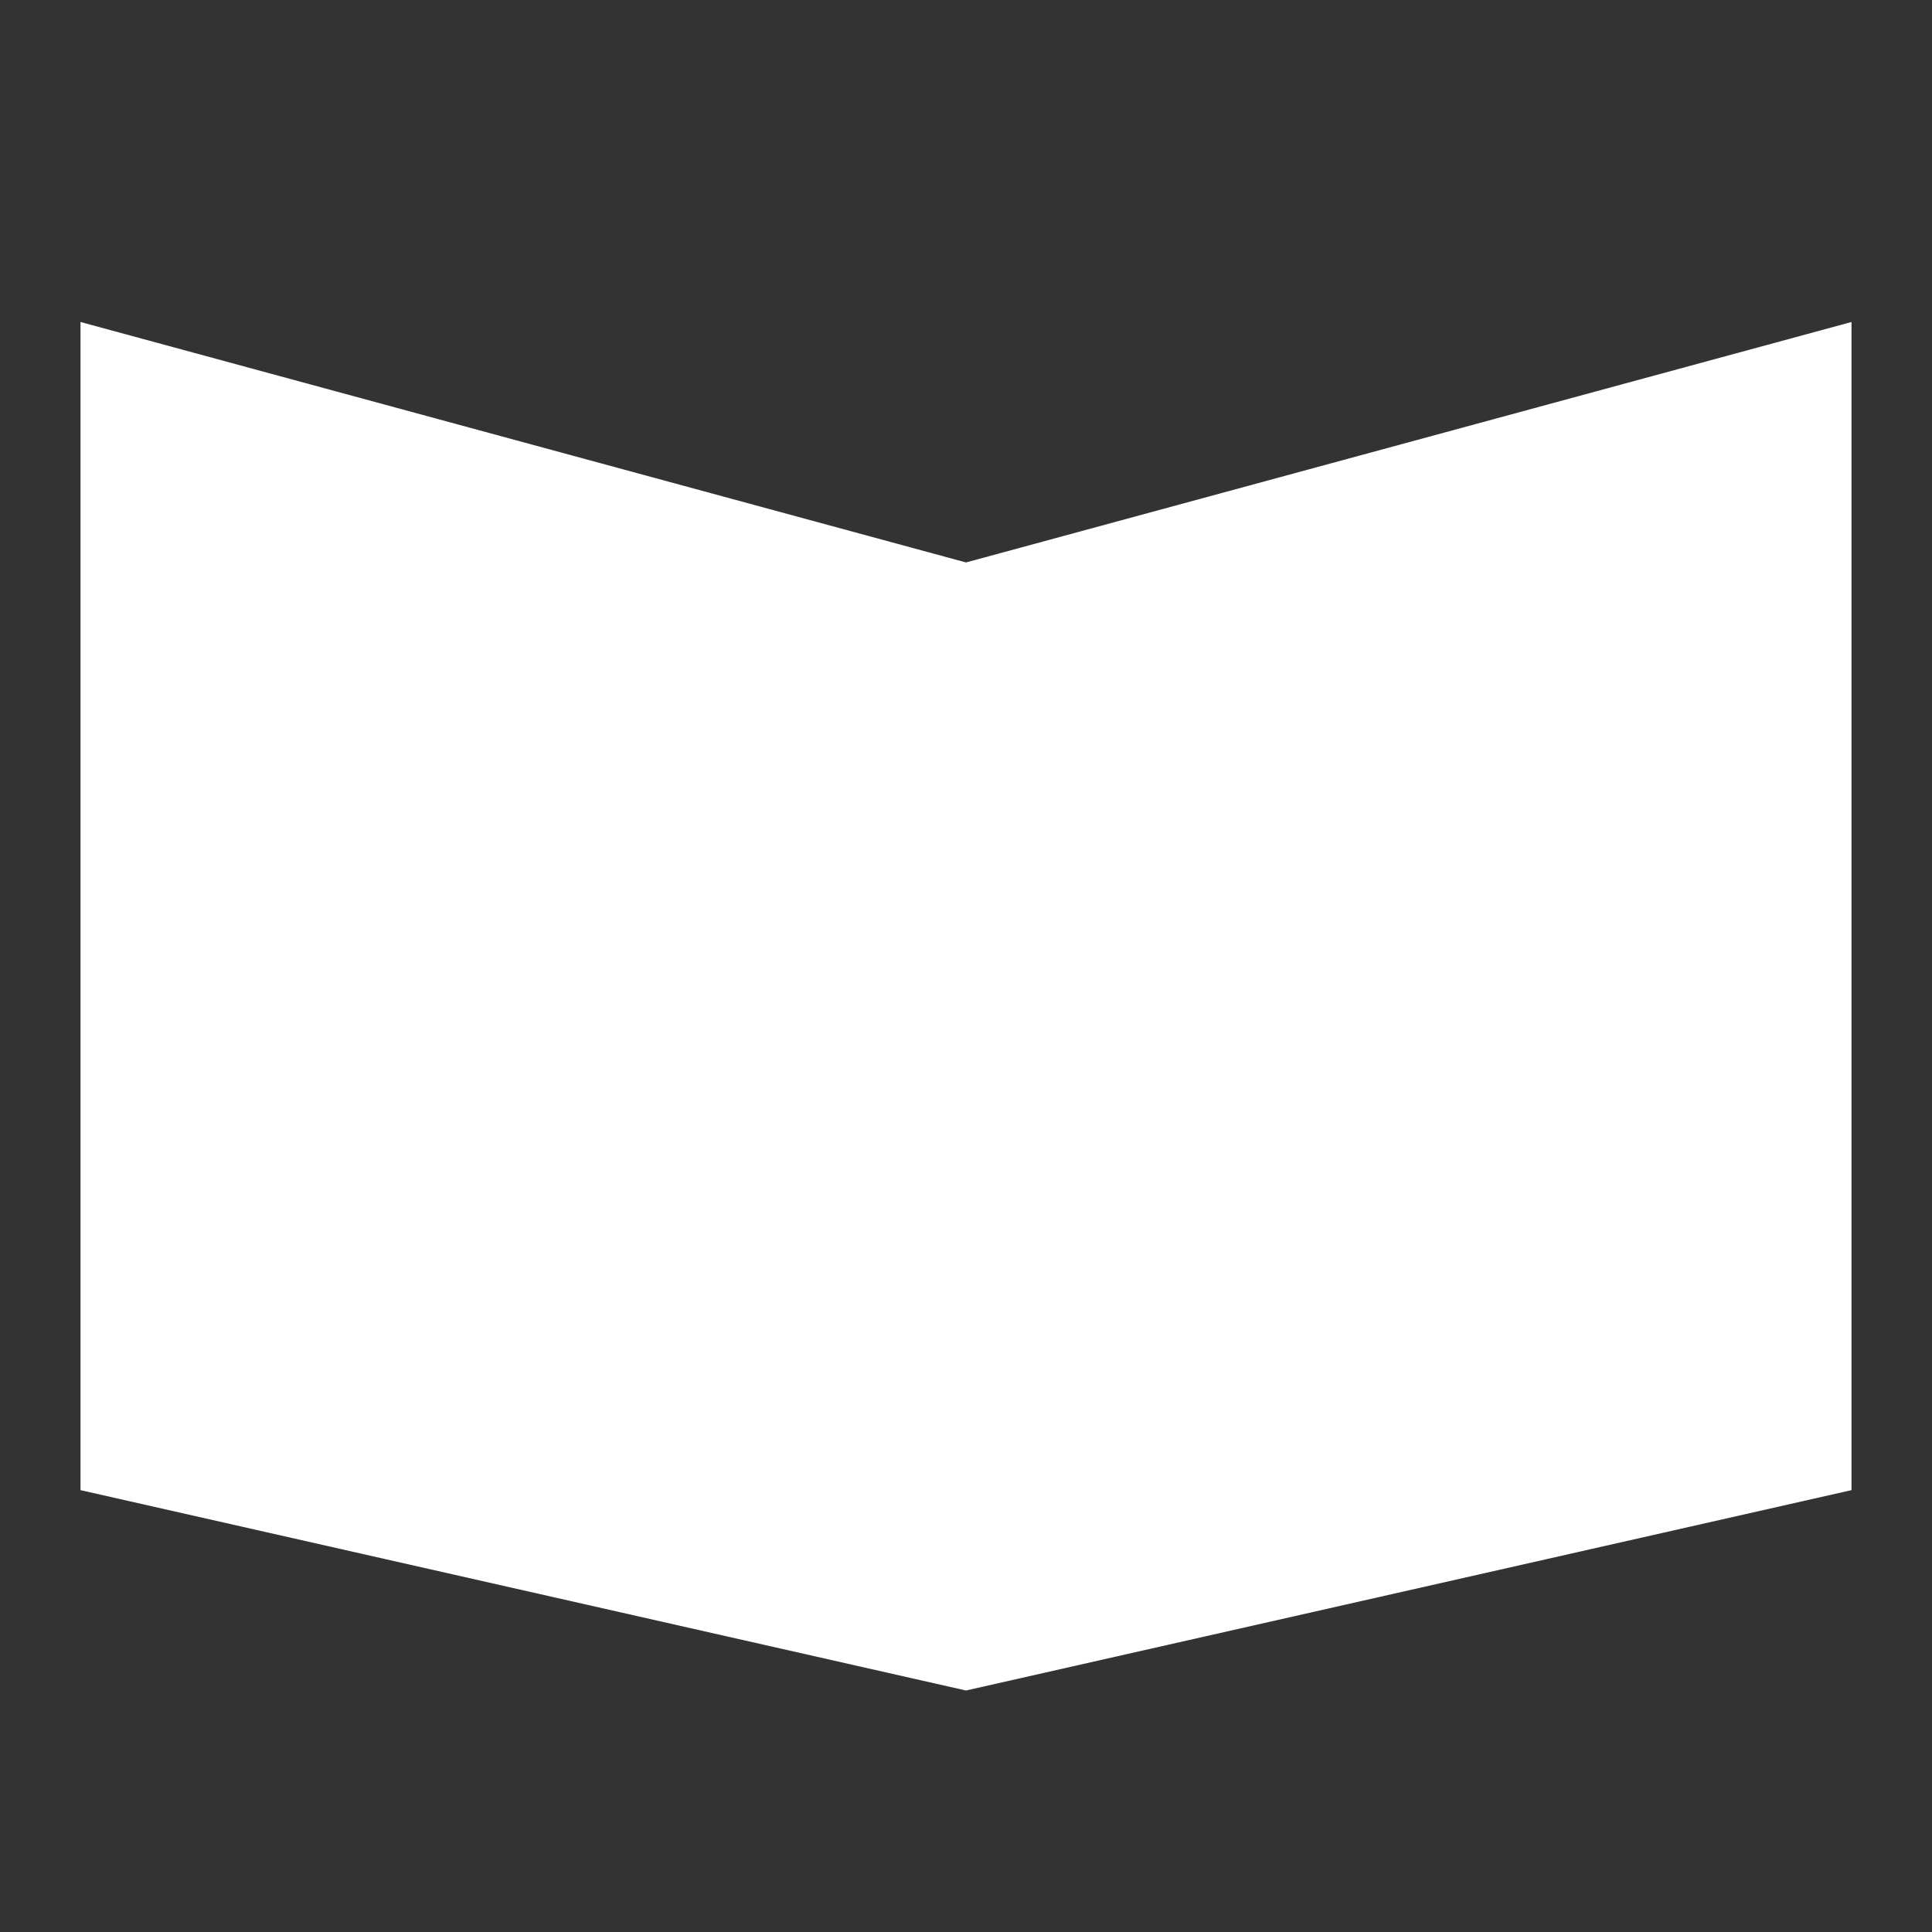 <svg width="24" height="24" viewBox="0 0 24 24" fill="none" xmlns="http://www.w3.org/2000/svg">
<rect x="0" y="0" width="24" height="24" fill="#333333" stroke="none"/>
<path d="M23 4L12 6.987L1 4V18.511L12 21L23 18.511V4Z" fill="white"/>
</svg>
